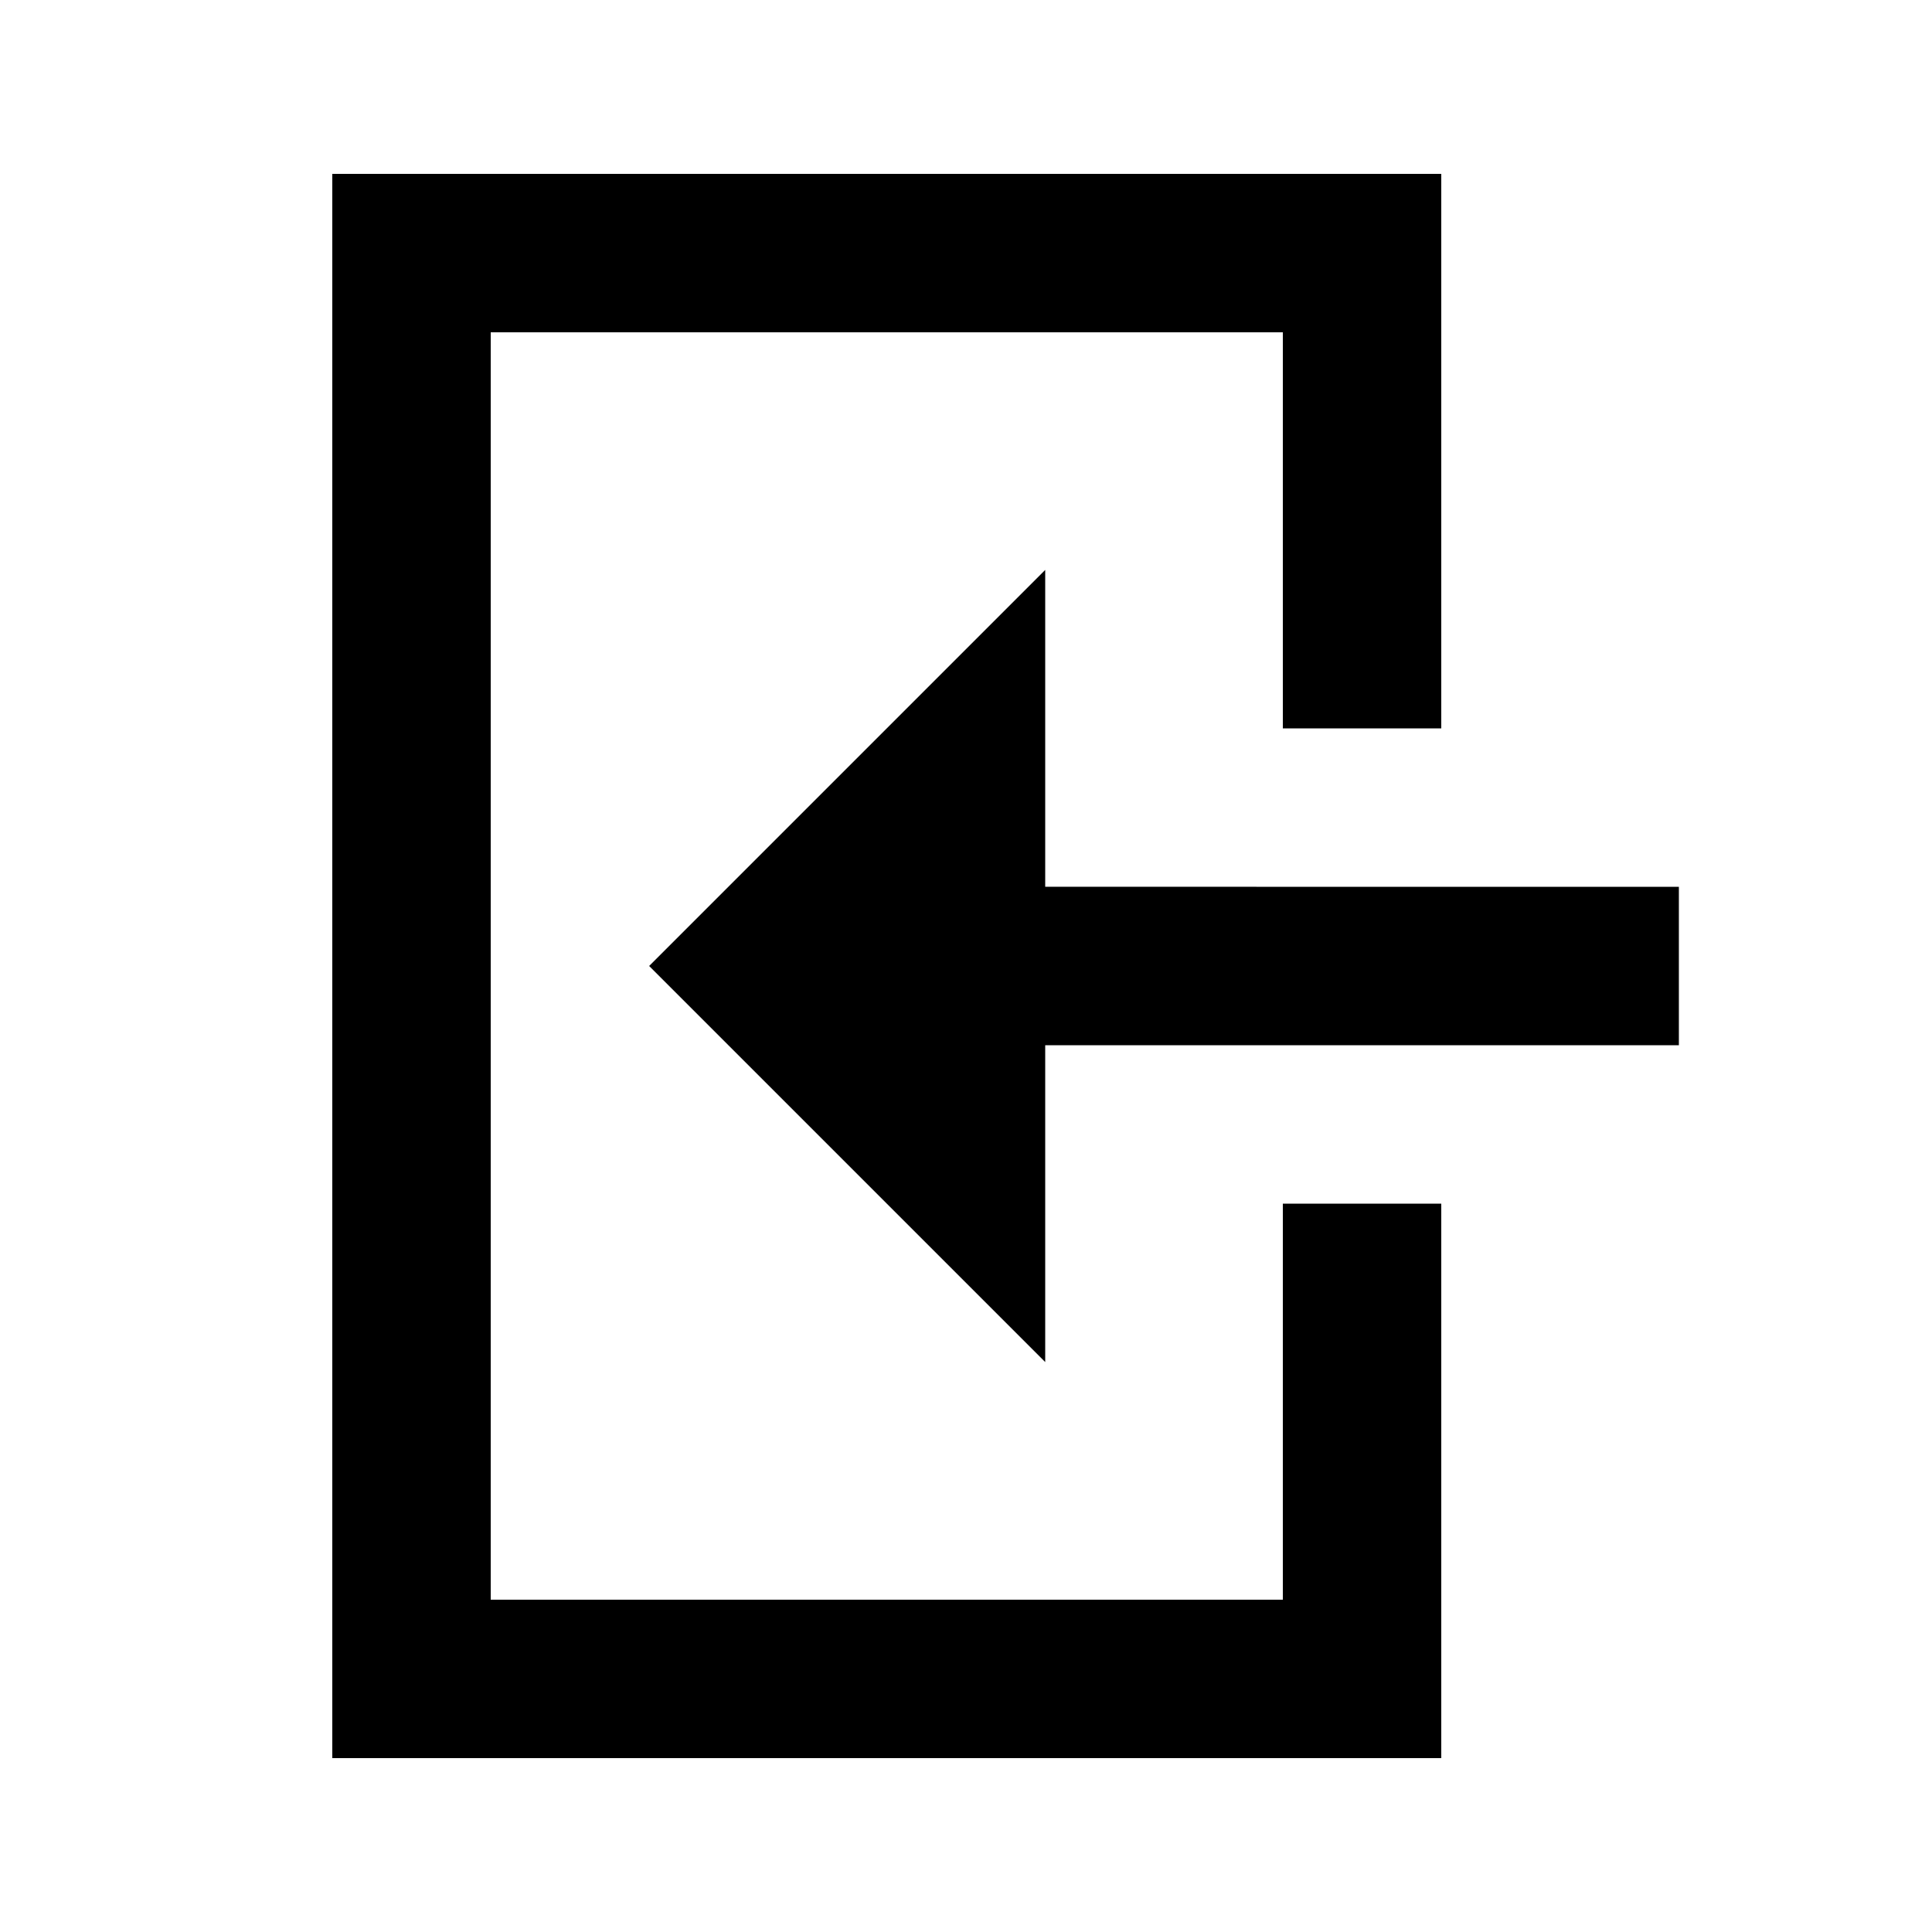 <?xml version="1.0" encoding="UTF-8"?>
<!-- Uploaded to: ICON Repo, www.svgrepo.com, Generator: ICON Repo Mixer Tools -->
<svg fill="#000000" width="800px" height="800px" version="1.1" viewBox="144 144 512 512" xmlns="http://www.w3.org/2000/svg">
 <path d="m232.06 609.92v-419.84h293.89v146.95h-41.984v-104.96h-209.92v335.87h209.92v-104.96h41.984v146.94zm356.86-230.91v41.984h-167.93v83.965l-104.96-104.96 104.96-104.96v83.969z" fill-rule="evenodd"/>
</svg>